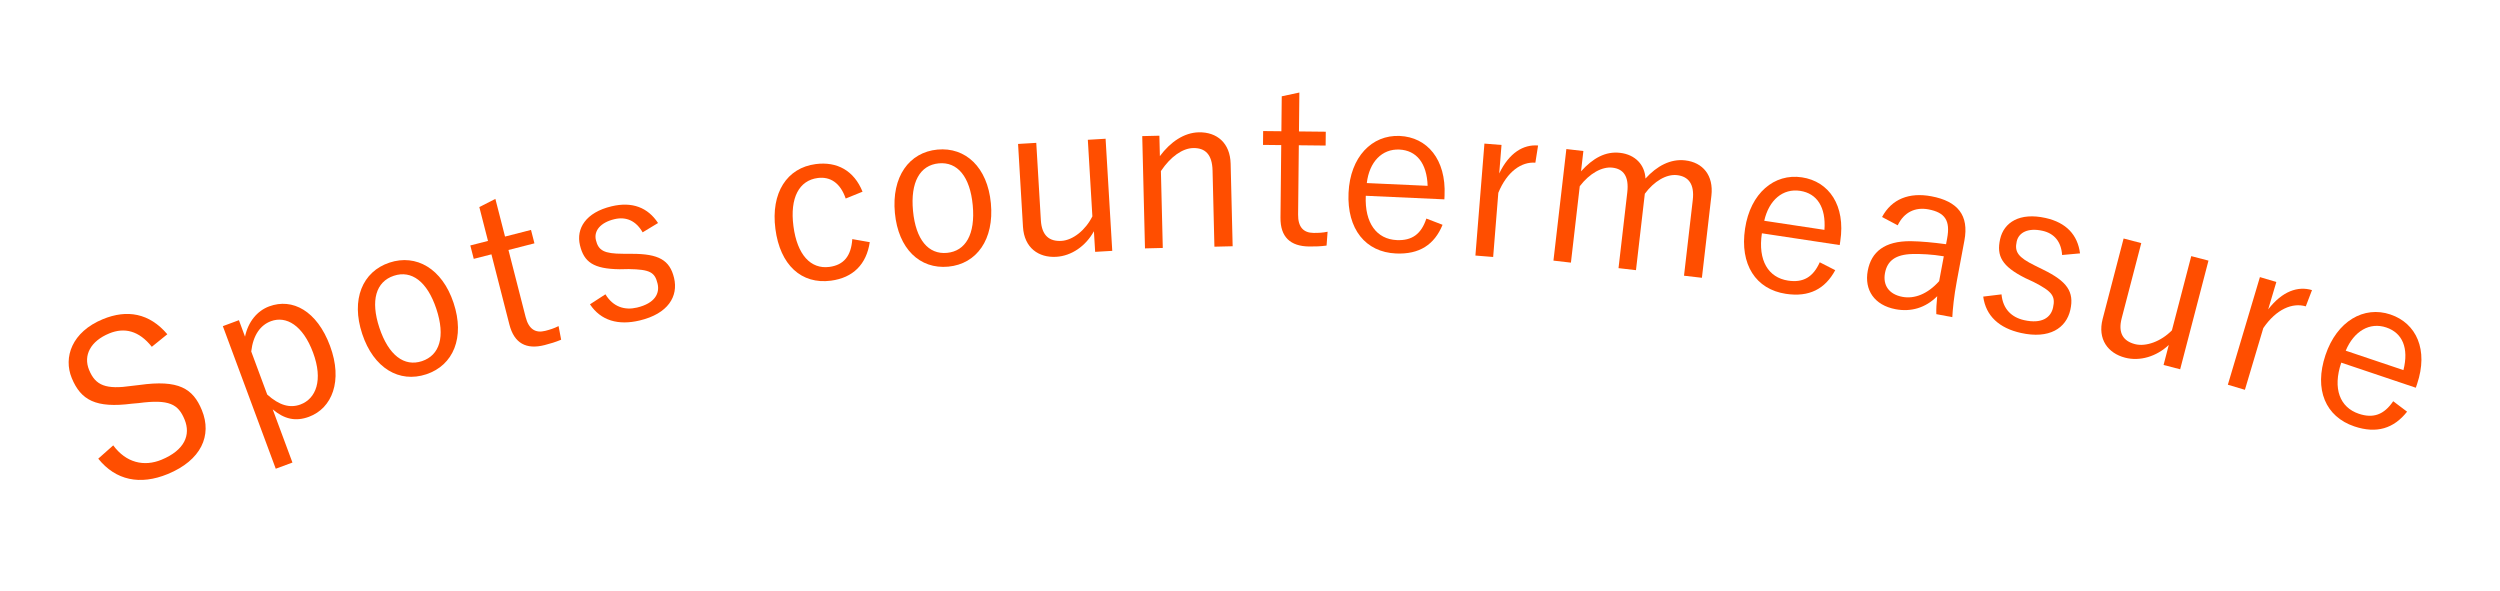 <svg width="182" height="43" viewBox="0 0 182 43" fill="none" xmlns="http://www.w3.org/2000/svg">
<path d="M12.181 24.333L11.052 25.247C10.12 24.074 9.062 23.817 7.953 24.273C6.591 24.833 6.049 25.869 6.487 26.935C6.956 28.074 7.716 28.367 9.609 28.09L10.137 28.028C13.016 27.623 14.05 28.287 14.695 29.856C15.456 31.705 14.642 33.511 12.215 34.509C10.203 35.337 8.428 34.977 7.153 33.391L8.243 32.423C9.182 33.698 10.496 33.988 11.753 33.471C13.455 32.771 13.896 31.655 13.439 30.545C12.977 29.421 12.322 29.05 10.091 29.345L9.607 29.388C6.978 29.726 5.887 29.136 5.224 27.523C4.603 26.014 5.227 24.166 7.491 23.235C9.252 22.51 10.874 22.795 12.181 24.333Z" fill="#FF4E00"/>
<path d="M17.393 23.309L17.838 24.509C18.065 23.419 18.727 22.627 19.597 22.304C21.292 21.675 23.081 22.632 24.027 25.182C24.973 27.733 24.174 29.718 22.494 30.342C21.519 30.704 20.698 30.514 19.854 29.803L21.29 33.673L20.075 34.124L16.223 23.744L17.393 23.309ZM18.29 25.588L19.453 28.723C20.325 29.509 21.107 29.73 21.872 29.447C23.012 29.023 23.533 27.669 22.793 25.674C22.053 23.679 20.834 22.971 19.724 23.383C18.959 23.667 18.427 24.393 18.29 25.588Z" fill="#FF4E00"/>
<path d="M28.355 19.118C30.299 18.473 32.19 19.548 33.021 22.054C33.853 24.559 33.01 26.592 31.036 27.247C29.062 27.902 27.197 26.802 26.37 24.312C25.538 21.806 26.381 19.773 28.355 19.118ZM28.673 20.075C27.367 20.508 26.96 21.874 27.62 23.863C28.286 25.867 29.428 26.719 30.719 26.291C32.01 25.862 32.436 24.507 31.766 22.487C31.106 20.498 29.963 19.646 28.673 20.075Z" fill="#FF4E00"/>
<path d="M36.063 14.479L36.766 17.222L38.657 16.738L38.907 17.715L37.016 18.199L38.266 23.081C38.492 23.965 38.983 24.268 39.696 24.086C40.036 23.999 40.327 23.908 40.664 23.739L40.852 24.731C40.434 24.904 40.081 25.011 39.647 25.122C38.314 25.464 37.434 24.995 37.085 23.631L35.776 18.516L34.489 18.845L34.239 17.869L35.526 17.54L34.895 15.075L36.063 14.479Z" fill="#FF4E00"/>
<path d="M47.905 16.236L46.784 16.914C46.304 16.075 45.586 15.752 44.73 15.956C43.703 16.201 43.222 16.809 43.382 17.478C43.564 18.241 43.98 18.471 45.346 18.474L46.021 18.478C47.946 18.48 48.76 18.927 49.072 20.235C49.391 21.573 48.639 22.838 46.569 23.331C45.013 23.702 43.744 23.346 42.95 22.154L44.075 21.425C44.643 22.359 45.491 22.601 46.378 22.39C47.685 22.078 48.039 21.352 47.872 20.652C47.672 19.811 47.313 19.617 45.776 19.589L45.105 19.601C43.207 19.576 42.514 19.083 42.221 17.853C41.932 16.639 42.64 15.467 44.523 15.019C46.017 14.663 47.157 15.098 47.905 16.236Z" fill="#FF4E00"/>
<path d="M62.793 13.955L61.567 14.453C61.176 13.31 60.438 12.841 59.533 12.958C58.185 13.133 57.492 14.385 57.762 16.464C58.034 18.558 59.026 19.607 60.374 19.432C61.437 19.294 61.964 18.628 62.047 17.407L63.319 17.63C63.076 19.242 62.107 20.223 60.488 20.434C58.346 20.712 56.791 19.3 56.449 16.666C56.107 14.033 57.291 12.217 59.386 11.945C60.94 11.743 62.174 12.422 62.793 13.955Z" fill="#FF4E00"/>
<path d="M68.247 10.889C70.286 10.696 71.888 12.168 72.136 14.796C72.385 17.424 71.108 19.217 69.037 19.412C66.966 19.608 65.395 18.117 65.148 15.505C64.899 12.877 66.176 11.085 68.247 10.889ZM68.342 11.892C66.972 12.022 66.269 13.262 66.467 15.348C66.666 17.451 67.588 18.537 68.942 18.409C70.296 18.281 71.016 17.056 70.815 14.937C70.618 12.85 69.696 11.764 68.342 11.892Z" fill="#FF4E00"/>
<path d="M80.487 10.1L80.972 18.262L79.727 18.335L79.637 16.834C79.044 17.911 78.013 18.63 76.895 18.696C75.617 18.772 74.564 18.049 74.473 16.516L74.115 10.479L75.44 10.4L75.775 16.038C75.842 17.156 76.396 17.588 77.275 17.536C78.105 17.486 79.024 16.759 79.525 15.751L79.194 10.177L80.487 10.1Z" fill="#FF4E00"/>
<path d="M84.403 9.879L84.439 11.366C85.214 10.323 86.206 9.659 87.262 9.633C88.605 9.6 89.554 10.425 89.59 11.912L89.737 17.927L88.409 17.959L88.274 12.409C88.245 11.241 87.737 10.758 86.858 10.779C86.09 10.798 85.224 11.395 84.514 12.453L84.651 18.051L83.355 18.083L83.155 9.909L84.403 9.879Z" fill="#FF4E00"/>
<path d="M94.594 6.736L94.565 9.568L96.517 9.589L96.506 10.597L94.554 10.576L94.502 15.616C94.492 16.528 94.888 16.948 95.624 16.956C95.976 16.959 96.28 16.947 96.649 16.87L96.574 17.878C96.126 17.937 95.757 17.949 95.309 17.945C93.933 17.93 93.204 17.25 93.219 15.842L93.274 10.563L91.947 10.549L91.957 9.541L93.285 9.555L93.311 7.011L94.594 6.736Z" fill="#FF4E00"/>
<path d="M105.151 14.513L99.429 14.253C99.339 16.251 100.231 17.413 101.685 17.479C102.788 17.529 103.467 17.047 103.839 15.911L105.019 16.365C104.425 17.811 103.335 18.53 101.625 18.453C99.419 18.353 98.053 16.689 98.174 14.036C98.292 11.431 99.871 9.805 101.901 9.897C103.899 9.987 105.283 11.604 105.164 14.225L105.151 14.513ZM99.503 13.327L103.931 13.528C103.878 11.876 103.119 10.945 101.872 10.888C100.61 10.831 99.686 11.782 99.503 13.327Z" fill="#FF4E00"/>
<path d="M111.972 10.592L111.775 11.844C110.77 11.763 109.717 12.481 109.078 14.035L108.702 18.708L107.41 18.604L108.066 10.454L109.31 10.554L109.143 12.628C109.875 11.114 110.903 10.506 111.972 10.592Z" fill="#FF4E00"/>
<path d="M115.27 10.994L115.099 12.473C115.968 11.51 116.88 11.003 117.945 11.127C119.042 11.254 119.745 11.995 119.79 12.999C120.621 12.08 121.617 11.551 122.681 11.675C123.969 11.823 124.761 12.769 124.59 14.247L123.899 20.223L122.596 20.072L123.234 14.557C123.366 13.413 122.932 12.847 122.09 12.75C121.311 12.66 120.411 13.2 119.743 14.105L119.099 19.668L117.828 19.521L118.466 14.005C118.602 12.829 118.18 12.297 117.385 12.205C116.638 12.119 115.728 12.61 115.006 13.557L114.363 19.12L113.091 18.973L114.031 10.851L115.27 10.994Z" fill="#FF4E00"/>
<path d="M133.93 17.841L128.266 16.984C127.967 18.962 128.733 20.21 130.173 20.428C131.265 20.593 131.99 20.185 132.478 19.094L133.605 19.669C132.863 21.045 131.704 21.647 130.011 21.391C127.828 21.061 126.643 19.263 127.041 16.637C127.43 14.059 129.171 12.606 131.18 12.91C133.158 13.209 134.365 14.961 133.973 17.556L133.93 17.841ZM128.437 16.072L132.819 16.734C132.939 15.086 132.282 14.08 131.048 13.893C129.798 13.704 128.78 14.554 128.437 16.072Z" fill="#FF4E00"/>
<path d="M138.154 16.403L137.013 15.799C137.716 14.482 138.996 13.989 140.6 14.289C142.535 14.651 143.351 15.683 143.009 17.507L142.459 20.448C142.244 21.596 142.161 22.476 142.128 23.088L140.964 22.87C140.953 22.494 140.974 22.123 141.029 21.564C140.168 22.428 139.104 22.718 138.004 22.512C136.447 22.22 135.711 21.106 135.973 19.706C136.229 18.338 137.192 17.541 139.109 17.558C139.856 17.568 140.752 17.654 141.673 17.778L141.752 17.353C141.994 16.063 141.6 15.469 140.389 15.242C139.43 15.063 138.609 15.446 138.154 16.403ZM141.17 20.467L141.508 18.658C140.64 18.512 139.865 18.481 139.228 18.492C138.001 18.523 137.395 18.979 137.227 19.876C137.062 20.756 137.507 21.426 138.498 21.611C139.363 21.773 140.325 21.416 141.17 20.467Z" fill="#FF4E00"/>
<path d="M151.426 18.446L150.121 18.564C150.058 17.599 149.554 16.994 148.695 16.802C147.664 16.572 146.966 16.908 146.816 17.579C146.645 18.344 146.919 18.733 148.145 19.335L148.751 19.635C150.48 20.48 151.015 21.239 150.722 22.551C150.422 23.894 149.192 24.701 147.115 24.237C145.554 23.888 144.569 23.012 144.378 21.592L145.71 21.43C145.811 22.519 146.466 23.108 147.356 23.307C148.668 23.6 149.303 23.103 149.46 22.4C149.649 21.557 149.412 21.225 148.043 20.526L147.434 20.242C145.74 19.388 145.333 18.641 145.609 17.408C145.881 16.19 147.031 15.447 148.92 15.869C150.419 16.204 151.253 17.095 151.426 18.446Z" fill="#FF4E00"/>
<path d="M160.777 18.973L158.716 26.884L157.508 26.57L157.887 25.114C156.99 25.956 155.788 26.32 154.704 26.038C153.465 25.715 152.687 24.703 153.074 23.216L154.599 17.363L155.884 17.698L154.46 23.164C154.178 24.248 154.572 24.83 155.424 25.052C156.229 25.261 157.327 24.853 158.115 24.049L159.523 18.646L160.777 18.973Z" fill="#FF4E00"/>
<path d="M168.314 21.119L167.861 22.303C166.895 22.015 165.715 22.498 164.768 23.885L163.429 28.378L162.187 28.008L164.522 20.172L165.718 20.529L165.124 22.522C166.155 21.193 167.286 20.813 168.314 21.119Z" fill="#FF4E00"/>
<path d="M175.872 28.227L170.443 26.4C169.805 28.295 170.343 29.658 171.723 30.122C172.769 30.474 173.554 30.198 174.225 29.209L175.235 29.97C174.265 31.197 173.019 31.588 171.396 31.042C169.304 30.338 168.449 28.362 169.296 25.845C170.128 23.373 172.094 22.245 174.02 22.893C175.916 23.531 176.801 25.467 175.964 27.954L175.872 28.227ZM170.769 25.53L174.97 26.944C175.374 25.341 174.902 24.237 173.719 23.839C172.521 23.436 171.371 24.095 170.769 25.53Z" fill="#FF4E00"/>
</svg>

